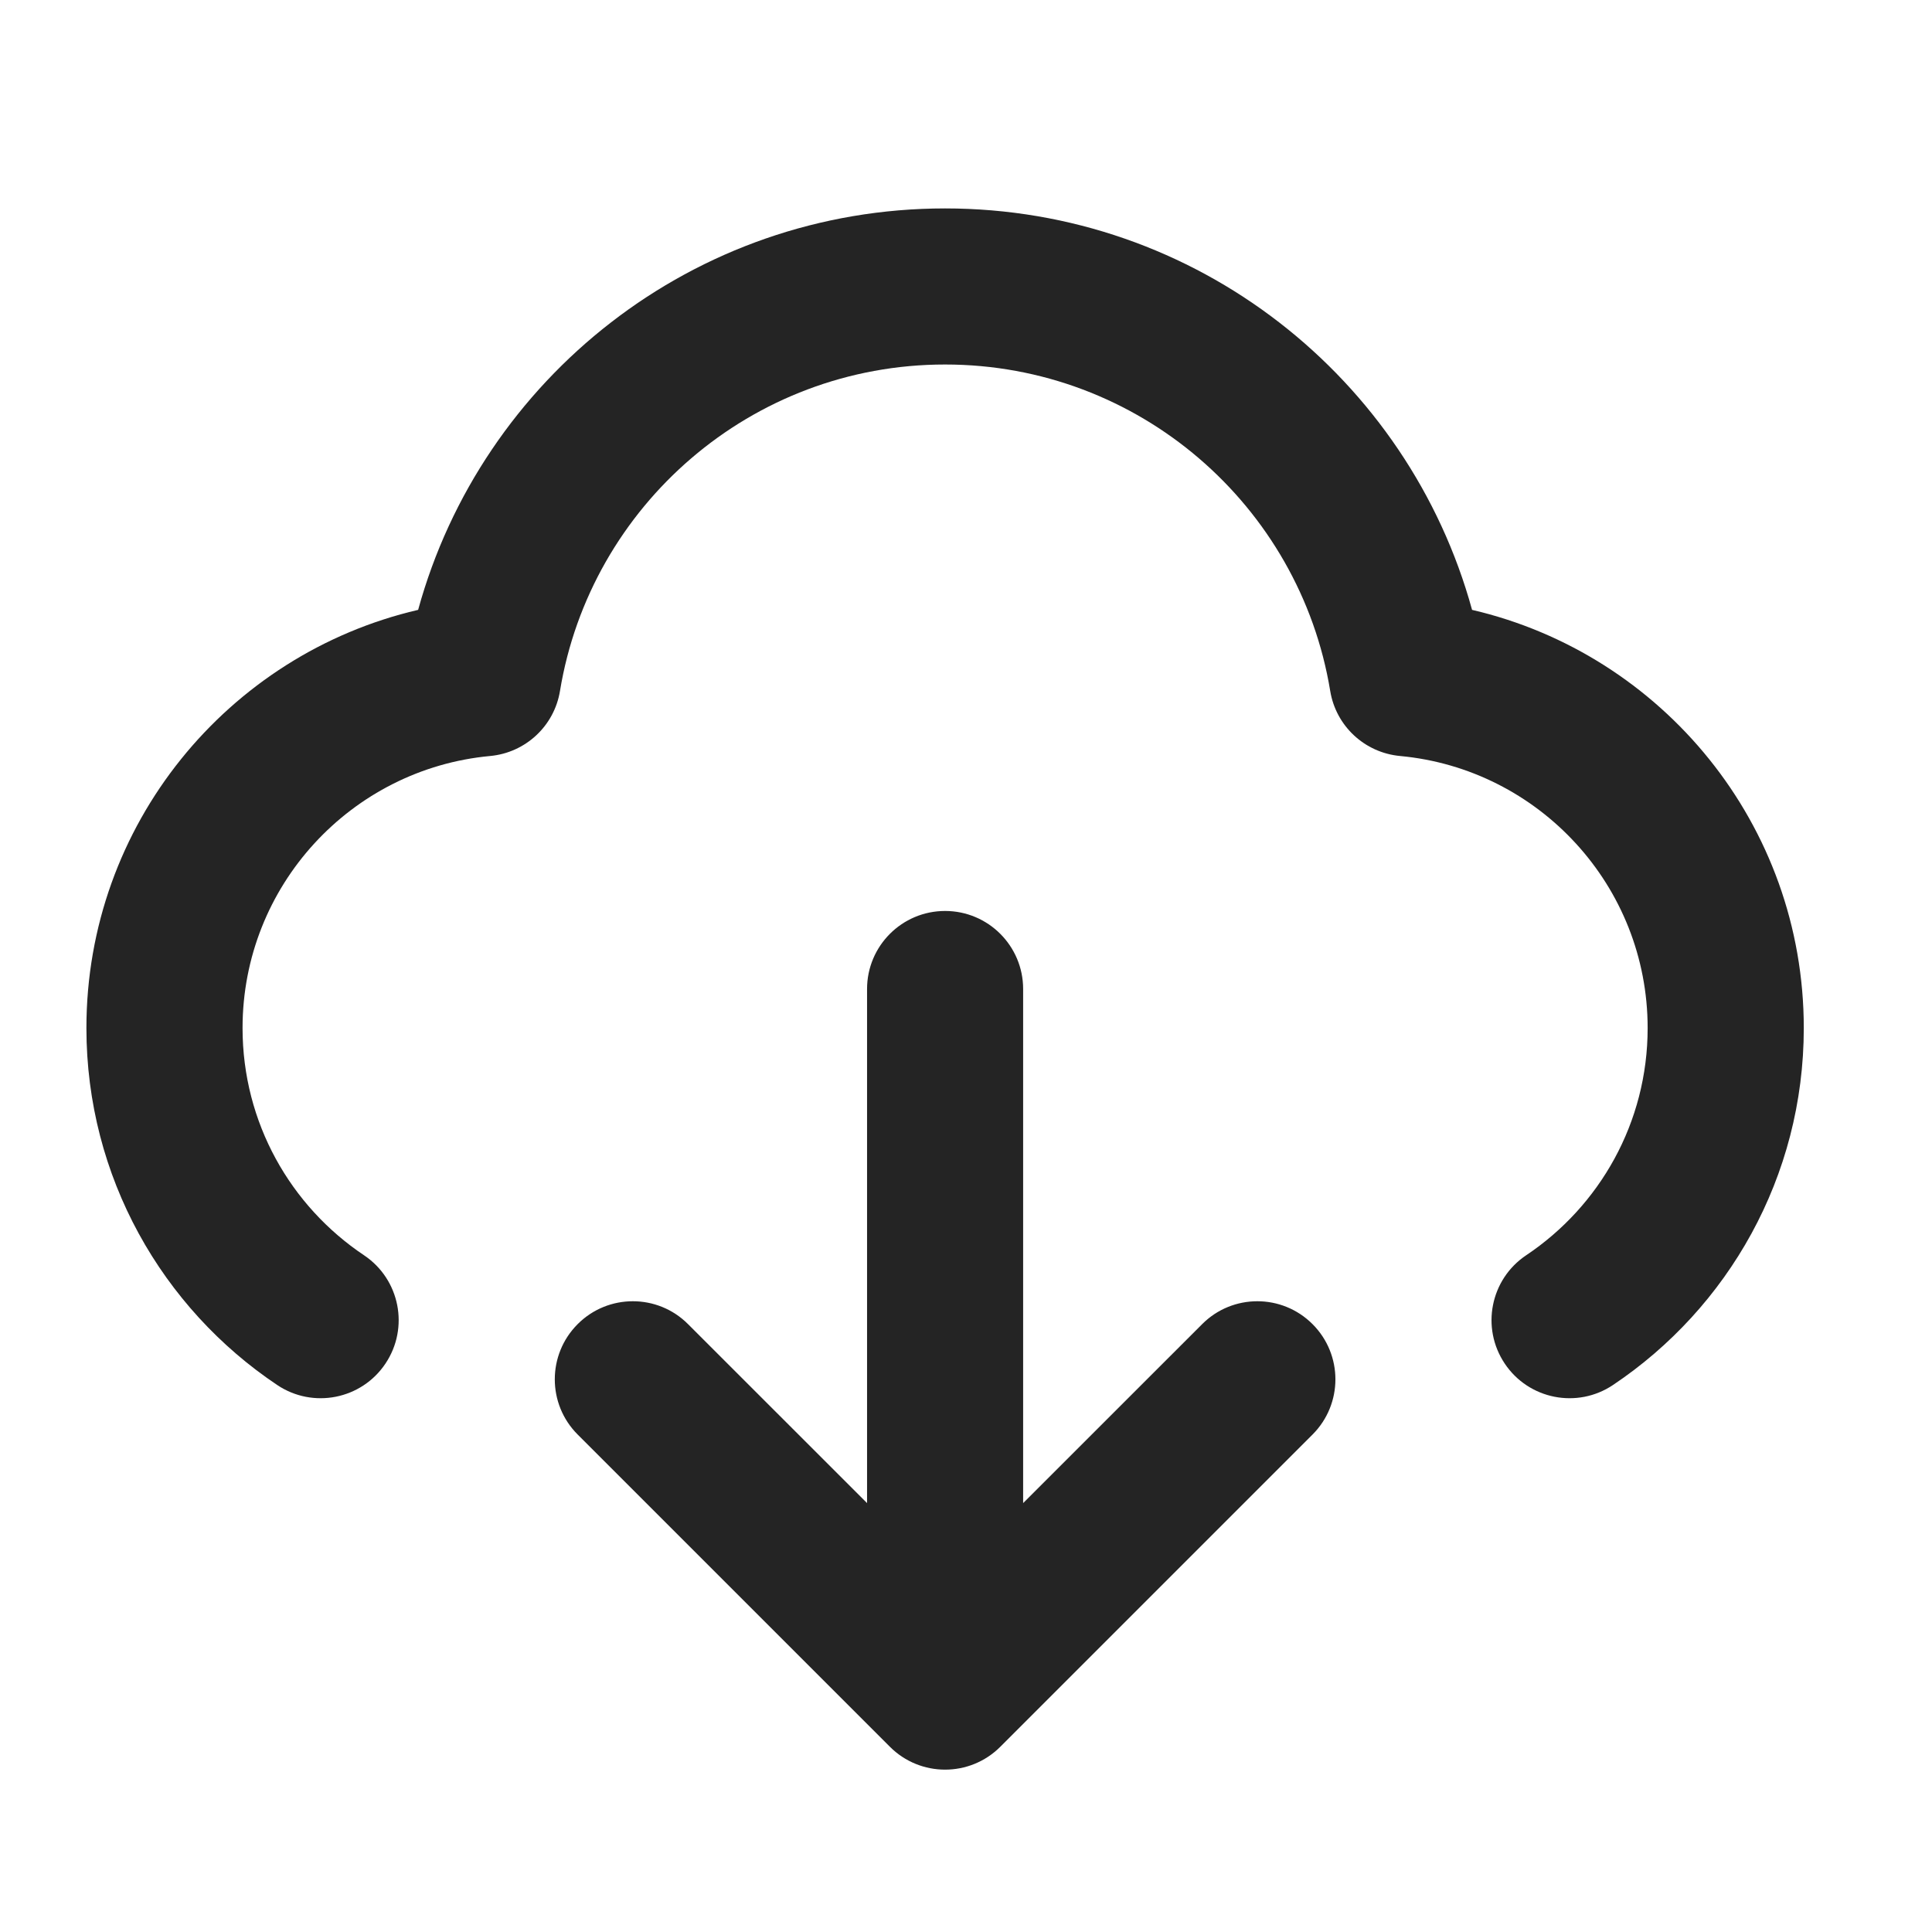 <svg xmlns="http://www.w3.org/2000/svg" fill="none" viewBox="0 0 33 33" height="33" width="33">
<path fill="#242424" d="M7.142 10.417C8.227 6.464 11.845 3.56 16.143 3.56C20.441 3.56 24.059 6.464 25.144 10.417C28.391 11.173 30.81 14.083 30.81 17.56C30.81 20.104 29.513 22.344 27.551 23.657C26.939 24.067 26.111 23.903 25.702 23.291C25.292 22.679 25.456 21.851 26.068 21.441C27.322 20.602 28.143 19.177 28.143 17.56C28.143 15.13 26.285 13.133 23.914 12.913C23.31 12.857 22.819 12.401 22.721 11.802C22.201 8.639 19.453 6.226 16.143 6.226C12.833 6.226 10.085 8.639 9.565 11.802C9.467 12.401 8.976 12.857 8.372 12.913C6.001 13.133 4.143 15.13 4.143 17.56C4.143 19.177 4.964 20.602 6.218 21.441C6.83 21.851 6.994 22.679 6.584 23.291C6.175 23.903 5.347 24.067 4.735 23.657C2.773 22.344 1.476 20.104 1.476 17.56C1.476 14.083 3.895 11.173 7.142 10.417ZM16.143 15.56C16.879 15.56 17.476 16.157 17.476 16.893V25.674L20.534 22.617C21.054 22.096 21.898 22.096 22.419 22.617C22.94 23.138 22.94 23.982 22.419 24.503L17.086 29.836C16.565 30.357 15.721 30.357 15.2 29.836L9.867 24.503C9.346 23.982 9.346 23.138 9.867 22.617C10.387 22.096 11.232 22.096 11.752 22.617L14.81 25.674V16.893C14.81 16.157 15.407 15.56 16.143 15.56Z" clip-rule="evenodd" fill-rule="evenodd"></path>
</svg>
